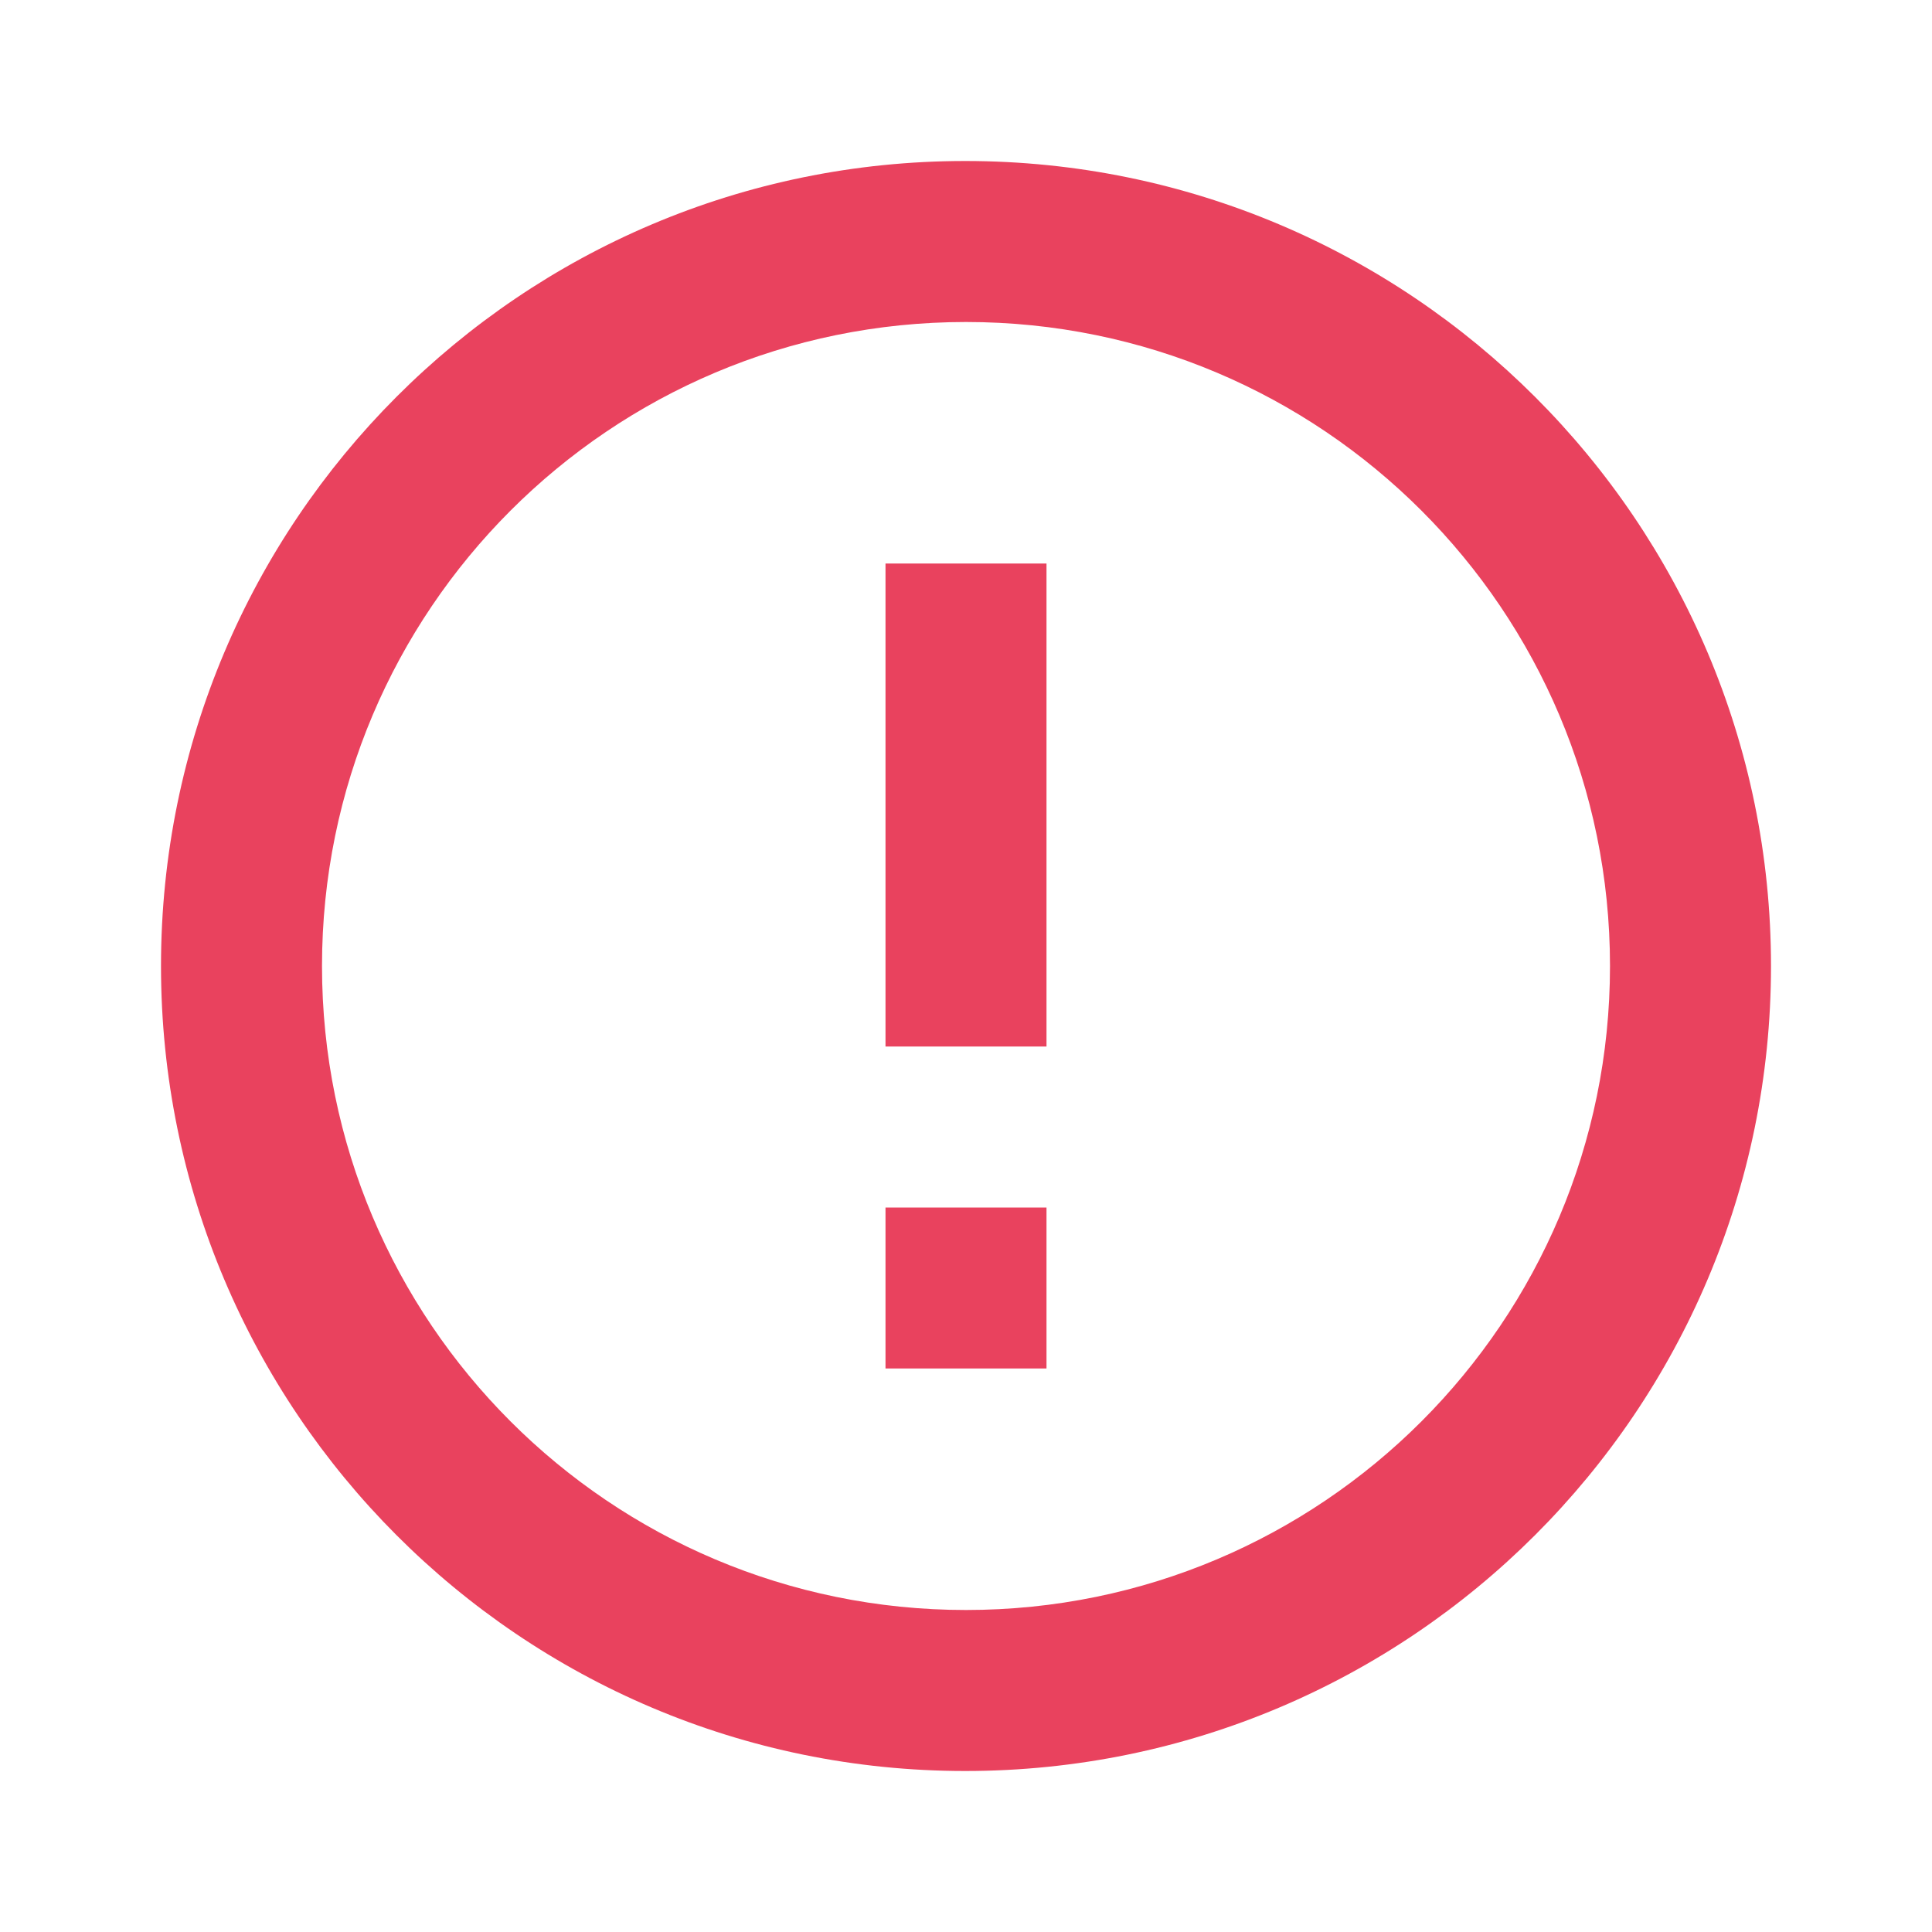 <svg width="96" height="96" viewBox="0 0 96 96" fill="none" xmlns="http://www.w3.org/2000/svg">
<g clip-path="url(#clip0_16131_9673)">
<path d="M44 60H52V68H44V60ZM44 28H52V52H44V28ZM47.96 8C25.88 8 8 25.92 8 48C8 70.08 25.88 88 47.96 88C70.08 88 88 70.08 88 48C88 25.92 70.08 8 47.96 8ZM48 80C30.32 80 16 65.68 16 48C16 30.32 30.32 16 48 16C65.68 16 80 30.32 80 48C80 65.68 65.68 80 48 80Z" fill="#E9425E"/>
</g>
<defs>
<clipPath id="clip0_16131_9673">
<rect width="96" height="96" fill="white"/>
</clipPath>
</defs>
</svg>
